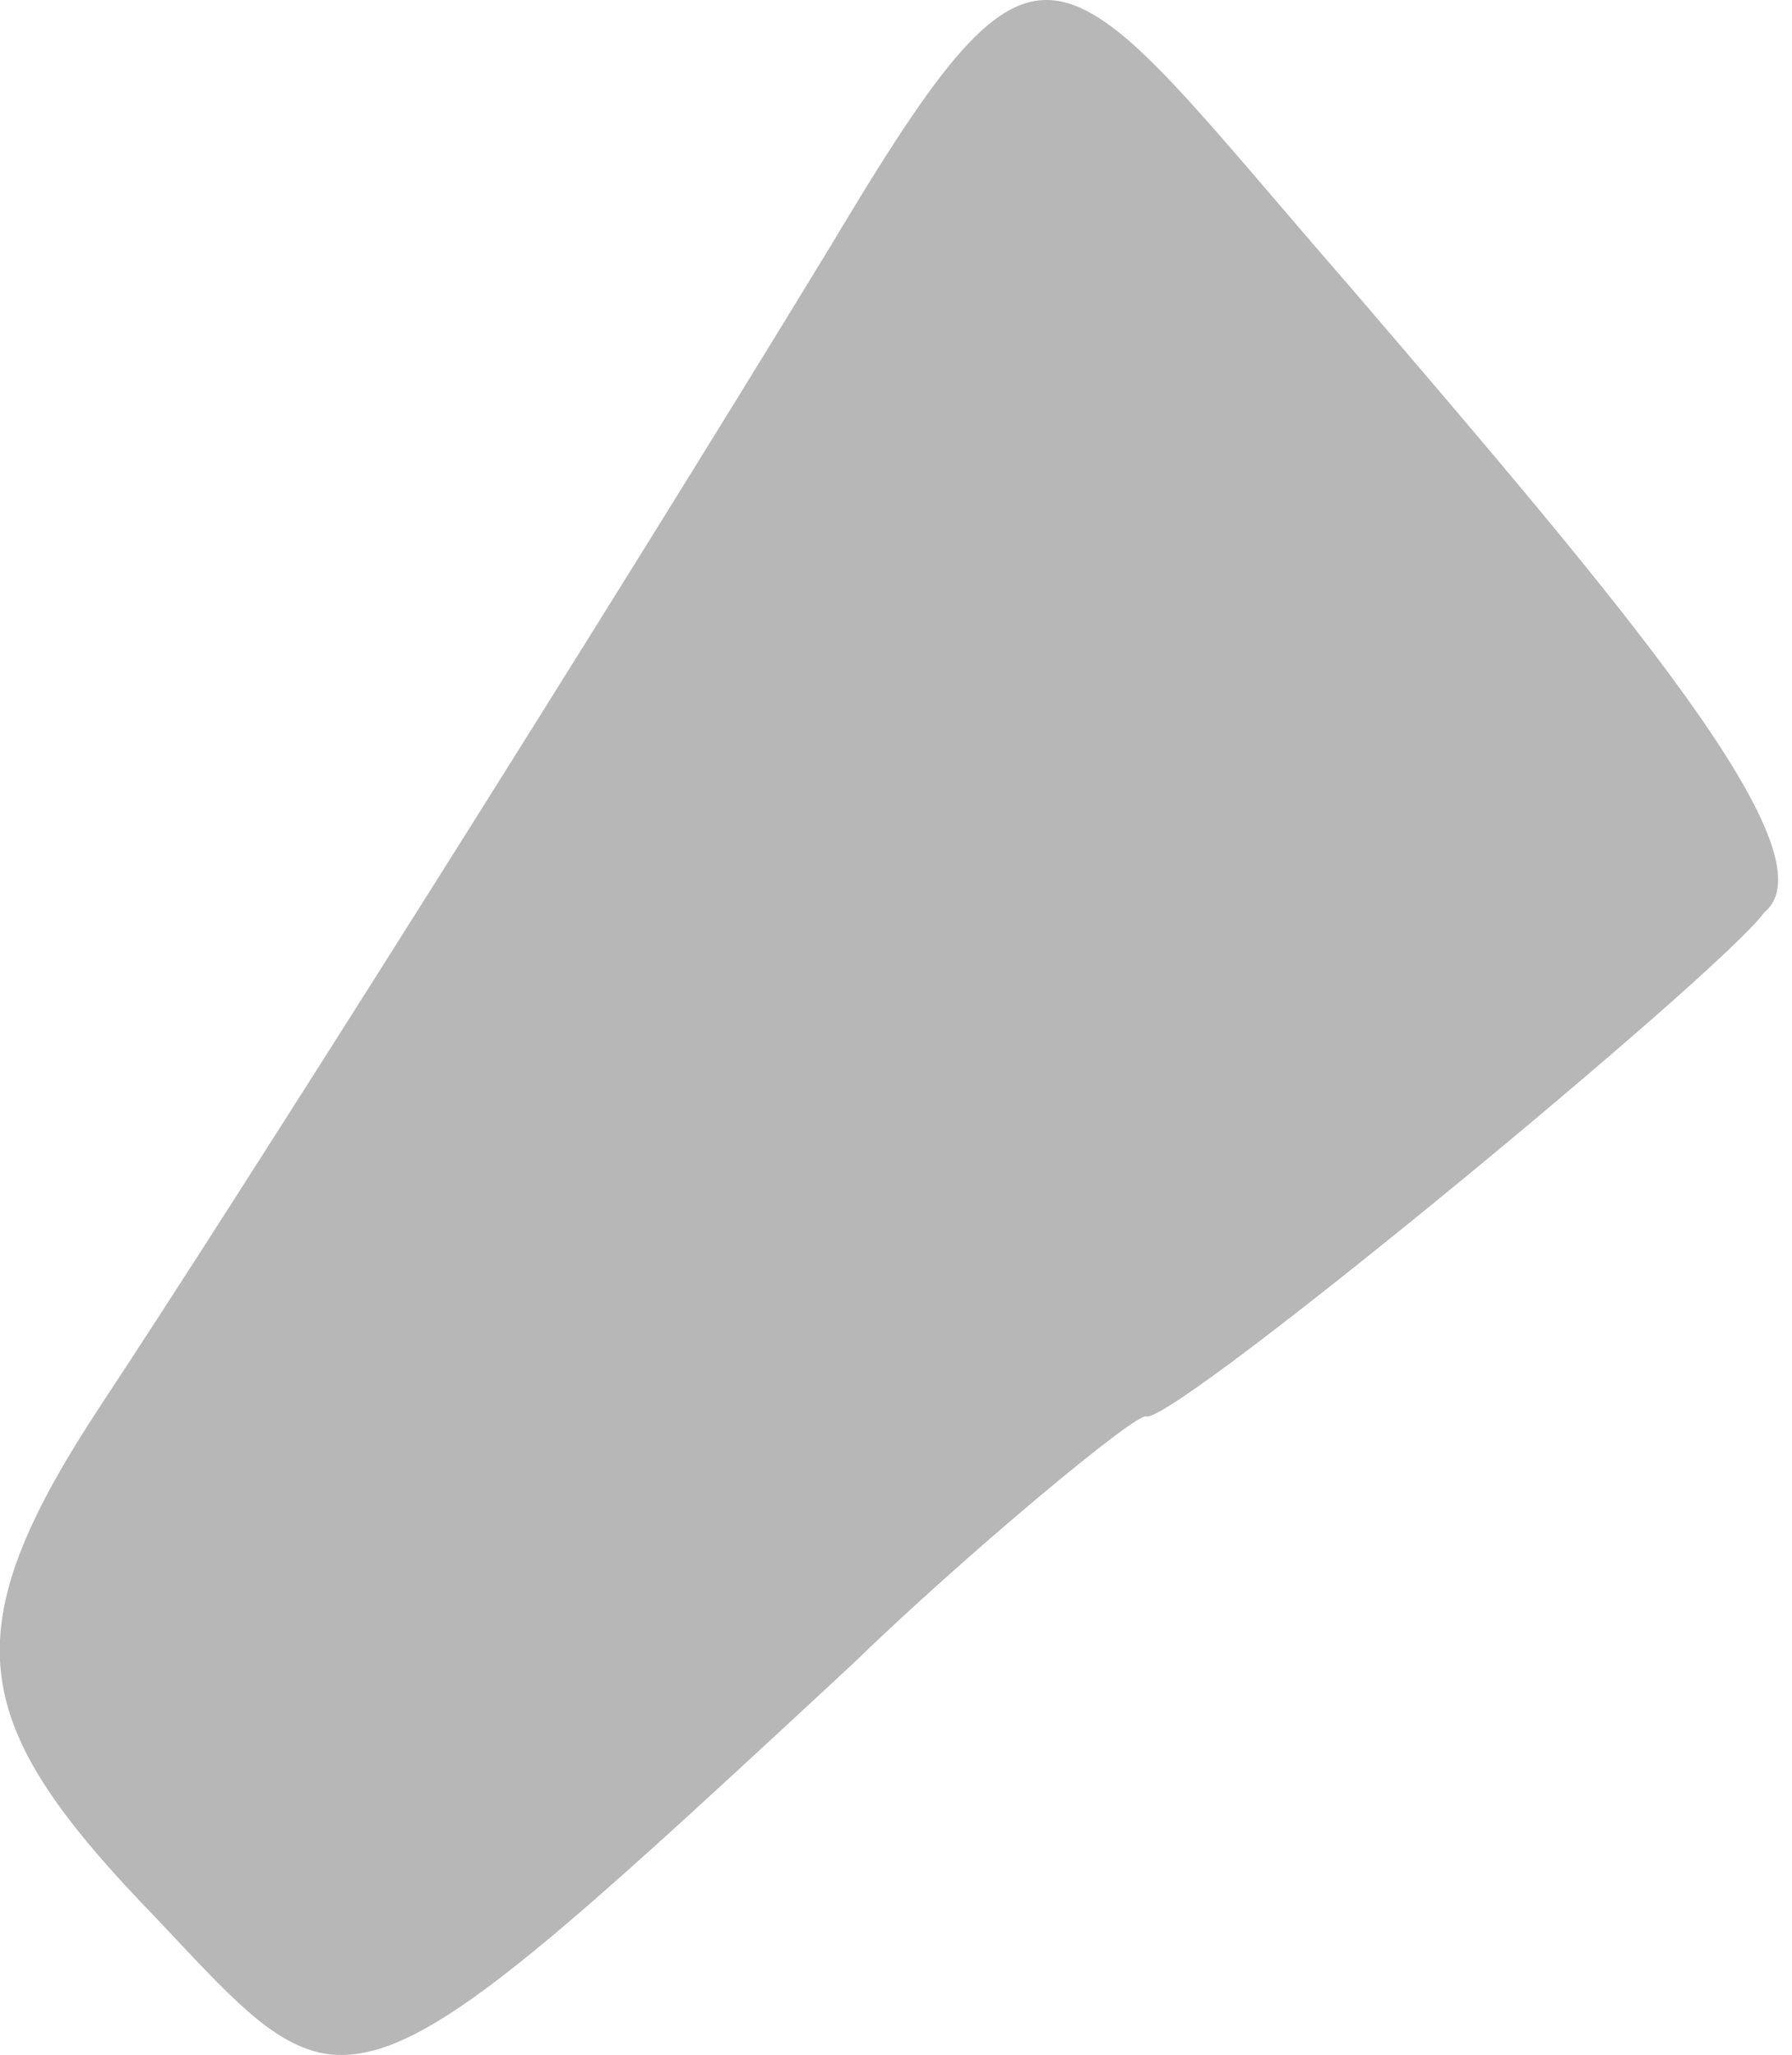 <?xml version="1.0" encoding="UTF-8"?> <!-- Generator: Adobe Illustrator 25.2.1, SVG Export Plug-In . SVG Version: 6.00 Build 0) --> <svg xmlns="http://www.w3.org/2000/svg" xmlns:xlink="http://www.w3.org/1999/xlink" id="Слой_1" x="0px" y="0px" viewBox="0 0 123 141" style="enable-background:new 0 0 123 141;" xml:space="preserve"> <style type="text/css"> .st0{fill-rule:evenodd;clip-rule:evenodd;fill:#B7B7B7;} </style> <path class="st0" d="M121.1,62.6c4.9-4-9.9-21.3-28.5-43C72.3-3.7,72-8.2,57,16.9C41.6,42.2,16.2,82.4,7,96.3 c-10.5,15.9-9.2,22,3.8,35.4c4.9,5.2,7.8,8.5,11.4,9.2c6.3,1.1,14.3-6.3,36.3-26.7c7.4-7.2,19.7-17.5,20.2-17 C81,97.4,118.2,66.7,121.1,62.6z"></path> </svg> 